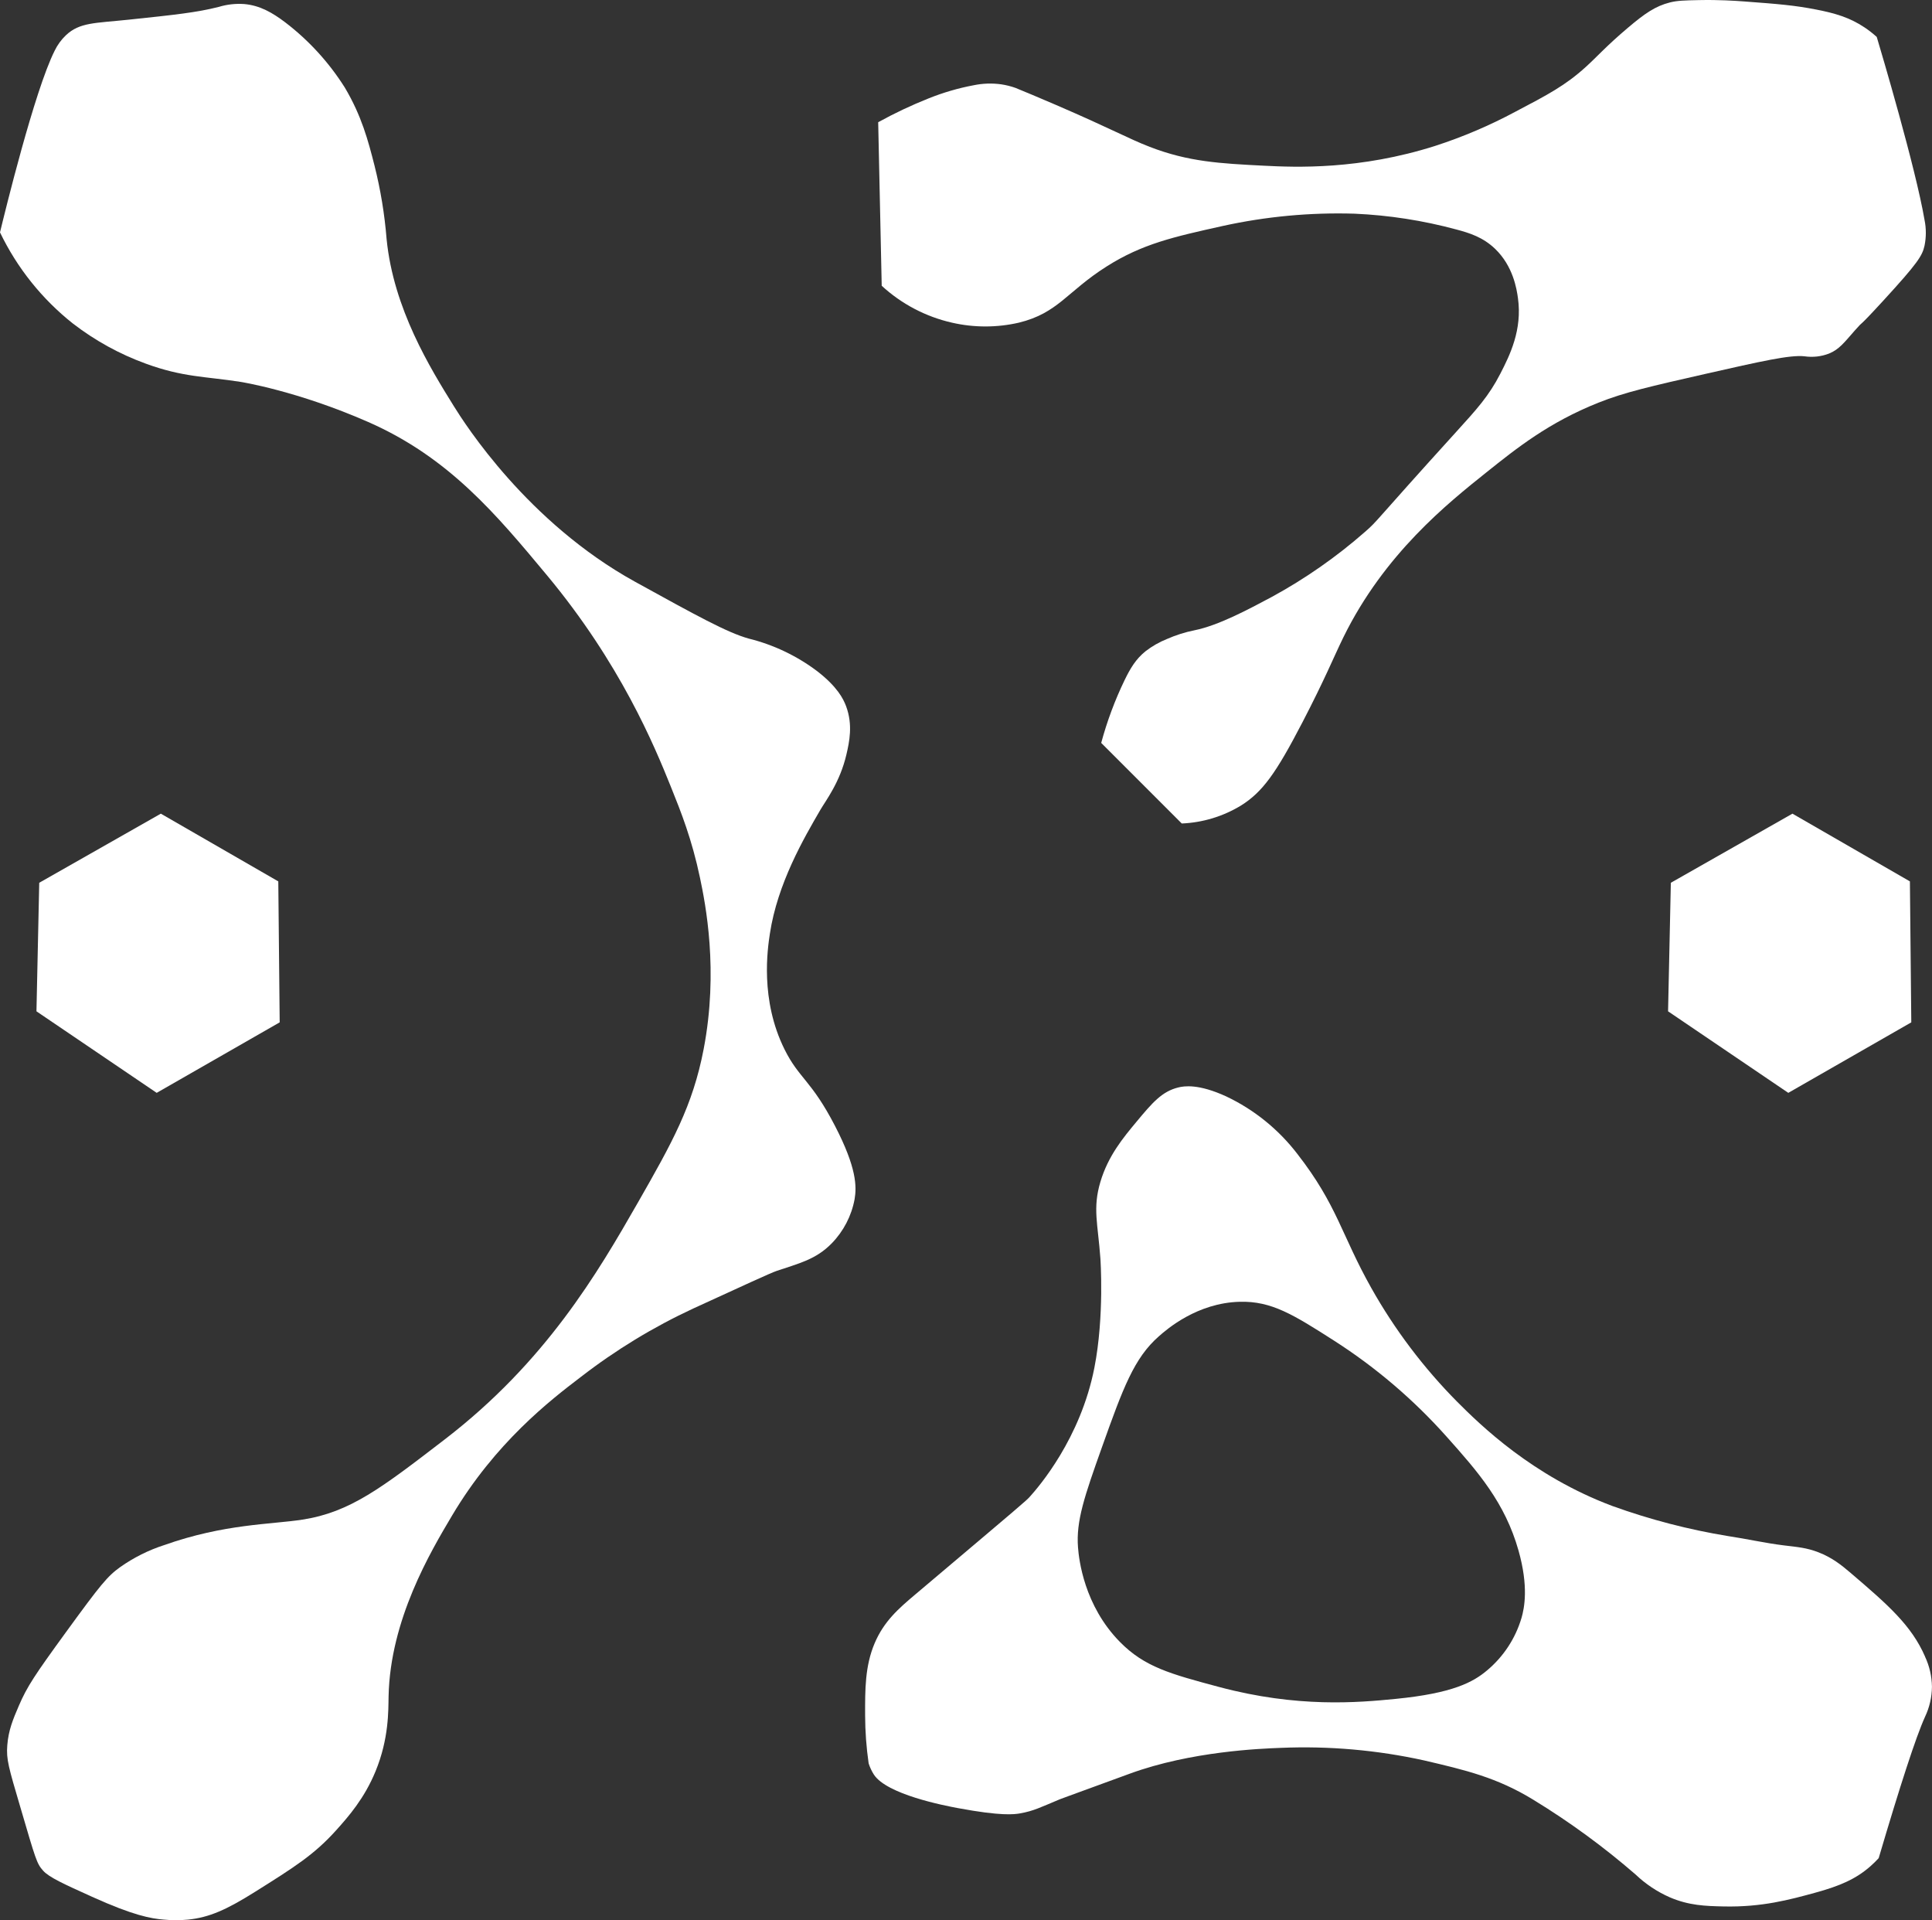 <svg xmlns="http://www.w3.org/2000/svg" viewBox="0 0 778.99 774.09"><rect x="0" y="0" width="778.99" height="774.09" fill="#333333" stroke="none"/><defs><style>      .cls-1 {        fill: #fff;      }    </style></defs><g><g id="Layer_1"><g id="Group_11"><g id="Group_10"><g id="Group_5"><path id="Path_4" class="cls-1" d="M22.02,20.48C13.9,36.61,1.88,85.89,0,93.68c6.89,14.32,16.94,26.89,29.4,36.75,8.91,6.87,18.82,12.33,29.4,16.17,15.03,5.51,24.07,5.13,38.22,7.35,0,0,22.73,3.56,51.45,16.17,32.51,14.27,51.62,37.23,72.03,61.74,29.7,35.68,43.36,68.82,49.98,85.26,4.17,10.34,8.51,21.28,11.76,36.75,2.2,10.46,7.58,37.31,1.47,69.09-4.39,22.83-12.69,37.66-26.46,61.74-16.31,28.52-37.2,64.26-77.91,95.55-25.47,19.58-38.2,29.37-57.33,32.34-12.87,2-31.4,1.65-55.86,10.29-6.29,2.04-12.23,5.02-17.64,8.82-5.17,3.72-7.77,6.83-22.05,26.46-12.34,16.97-15.53,21.7-18.85,29.45-2.39,5.56-4.18,9.83-4.67,15.94-.46,5.71.55,8.96,5.26,24.96,6.18,21.02,6.59,22.73,9.2,25.62,2.43,2.69,8.19,5.3,19.71,10.51,16.67,7.54,23.71,8.78,28.91,9.2,3.28.32,6.58.32,9.85,0,8.49-.87,15.43-3.95,26.93-11.17,15.96-10.02,23.94-15.03,32.85-24.96,4.89-5.46,11.25-12.67,15.77-23.65,5.44-13.23,5.14-24.49,5.26-30.22.65-30.9,16.85-58.17,25.62-72.92,17.42-29.31,39.45-46.38,51.9-55.84,14.03-10.86,29.24-20.12,45.33-27.59,20.81-9.55,31.21-14.33,33.5-15.11,9.1-3.09,15.94-4.61,22.34-11.17,4.75-4.88,7.95-11.05,9.2-17.74.89-5.15.84-12.7-7.88-29.56-9.57-18.5-14.49-19.05-20.36-30.88-9.95-20.02-6.83-40.58-5.91-46.64,3.06-20.21,13.69-38.47,20.36-49.93,2.16-3.72,7.9-11.08,10.51-22.34,1.15-4.98,2.67-11.89-.14-19.43-1.11-2.99-3.57-7.89-11.73-14.18-8.21-6.17-17.58-10.62-27.55-13.09-8.63-2.4-21.03-9.24-45.82-22.91-43.35-23.9-68.6-63.6-73.06-70.78-9.46-15.24-24.32-39.2-27.11-67.35-.8-10-2.43-19.91-4.88-29.64-2.55-10.03-5.17-19.99-11.96-31.43-6.37-10.11-14.49-19-23.98-26.26-5.25-3.98-10.25-6.85-16.55-7.42-3.47-.25-6.95.13-10.28,1.14-8.94,2.28-18.05,3.23-36.28,5.15-13.74,1.45-19.78,1.04-25.36,6.27-1.89,1.8-3.44,3.93-4.57,6.28"></path></g><g id="Group_6"><path id="Path_5" class="cls-1" d="M64.85,328.01l-49.03,27.86-1.12,51.82,48.48,32.87,49.59-28.42c-.19-18.94-.37-37.89-.56-56.83l-47.36-27.3"></path></g><g id="Group_7"><path id="Path_6" class="cls-1" d="M722.72,328.01l-49.03,27.86-1.12,51.82,48.48,32.87,49.59-28.42c-.19-18.94-.37-37.89-.56-56.83l-47.36-27.3"></path></g><g id="Group_8"><path id="Path_7" class="cls-1" d="M776.19,667.81c-5.52-12.64-15.01-20.91-29.89-33.62-3.9-3.34-7.56-6.26-13.08-8.41-4.82-1.87-8.44-2.12-14.01-2.8-7.52-.92-14.92-2.62-22.42-3.74-15.91-2.6-31.54-6.67-46.7-12.14-32.26-12.1-53.18-32.63-62.57-42.03-13.51-13.64-25.14-29.03-34.56-45.76-12.2-21.67-13.7-33.37-29.89-54.17-7.58-9.87-17.39-17.81-28.64-23.14-11.24-5.17-17.02-4.19-19.33-3.62-6.59,1.61-10.45,6.12-16.92,13.9-5.31,6.38-11.38,13.68-14.5,24.17-3.18,10.67-1,16.89,0,30.81,0,0,1.67,23.24-2.42,44.1-5.59,28.56-22.45,48.02-25.98,51.95-1.53,1.71-1.93,2.04-46.39,39.59-6.5,5.49-12.47,10.65-16.24,19.55-3.89,9.19-3.86,18.64-3.83,29.07.02,6.47.5,12.94,1.42,19.35.51,1.59,1.21,3.1,2.11,4.51,5.21,7.99,28.2,12.46,33.98,13.53,17.38,3.24,22.59,2.52,24.96,2.11,5.5-.96,8.43-2.52,16.05-5.69,0,0,.7-.29,28.31-10.36,24.69-9,52.68-10.05,60.75-10.36,19.42-.82,38.86.88,57.84,5.07,16.56,3.87,29.39,6.86,44.15,15.94,14.5,8.86,28.24,18.91,41.08,30.04,4.03,3.85,8.7,6.96,13.8,9.2,7.72,3.31,14.31,3.52,21.77,3.68,15.4.33,26.56-2.72,36.79-5.52,10.02-2.74,16.48-5.53,22.38-10.73,1.15-1.01,2.24-2.09,3.28-3.22,8.6-29.08,14.9-48.6,18.68-56.97,1.81-3.79,2.76-7.94,2.8-12.14-.06-4.2-1.01-8.34-2.8-12.14M613.47,652.25c-2.44,8.26-7.28,15.62-13.89,21.14-5.64,4.76-13.85,9.21-36.85,11.48-15.2,1.5-39.57,3.66-71.29-4.83-19.5-5.22-29.92-8.01-39.87-18.12-14.49-14.71-16.54-33.29-16.91-38.06-.85-10.7,2.64-20.77,9.66-40.48,8.49-23.83,12.94-35.92,22.96-44.7,3.15-2.77,15.35-13.46,32.62-13.9,12.75-.32,21.51,5.11,38.06,15.71,16.8,10.76,32.04,23.77,45.31,38.66,12.69,14.2,23.54,26.61,29,45.91,4.12,14.57,2.36,23.14,1.21,27.18"></path></g><g id="Group_9"><path id="Path_8" class="cls-1" d="M354.09,49.29c.47,21.97.94,43.94,1.42,65.91,7.99,7.35,17.76,12.48,28.35,14.88,8.86,2.03,18.07,2.03,26.93,0,15.9-3.89,19.35-12.5,35.43-22.68,14.38-9.1,26.92-11.89,46.77-16.3,17.45-3.84,35.3-5.5,53.15-4.96,13.89.61,27.68,2.75,41.1,6.38,5.31,1.41,10.72,3.12,15.59,7.79,7.28,7,8.7,16.17,9.21,19.84,1.8,12.84-3.28,23.06-7.09,30.47-4.65,9.06-9.5,14.33-17.72,23.39-33.99,37.43-31.46,35.7-36.85,40.39-11.51,10.1-24.11,18.89-37.56,26.22-9.69,5.17-21.57,11.52-31.18,13.46-3.81.76-7.53,1.94-11.1,3.51-3.11,1.24-6.03,2.91-8.68,4.96-3.95,3.2-6.12,6.91-8.43,11.65-3.92,8.12-7.07,16.59-9.42,25.29,10.83,10.83,21.65,21.65,32.48,32.48,8.41-.35,16.6-2.83,23.8-7.19,8.81-5.49,14.21-13.11,24.79-33.47,9.24-17.77,12.76-26.63,16.61-34.47,16.51-33.57,41.89-53.84,57.66-66.44,12.28-9.81,25.14-20.09,45.12-28.06,10.56-4.22,21.35-6.66,42.92-11.56,22.89-5.19,34.33-7.78,40.17-7.15,3.34.49,6.75.12,9.9-1.1,4.11-1.68,6.08-4.39,10.45-9.35,4.42-5.01-.22.73,11.55-12.1,13.81-15.06,15.61-17.97,16.51-22.01.71-3.45.71-7.01,0-10.45-3.63-21.17-17.43-67.6-19.26-73.73-1.55-1.4-3.2-2.69-4.94-3.85-6.03-4.02-11.9-5.7-19.26-7.15-8.95-1.77-15.68-2.29-29.16-3.3-3.91-.29-10.24-.72-18.42-.55-5.71.12-8.63.19-11.56.93-5.93,1.49-10.21,4.49-16.87,10.12-9.03,7.64-12.26,11.5-17.11,15.9-8.25,7.48-15.32,11.19-28.43,18.07-10.28,5.51-21.03,10.1-32.13,13.7-30.6,9.78-56.47,8.69-69.23,8.04-17.63-.9-30.36-1.55-46-7.59-8.62-3.32-15.28-7.19-37.97-16.97-6.83-2.95-12.48-5.29-16.21-6.82-1.87-.66-3.79-1.14-5.75-1.43-3.7-.51-7.46-.38-11.11.38-6.18,1.16-12.24,2.93-18.08,5.27-7,2.78-13.81,6-20.41,9.64"></path></g></g></g></g></g></svg>